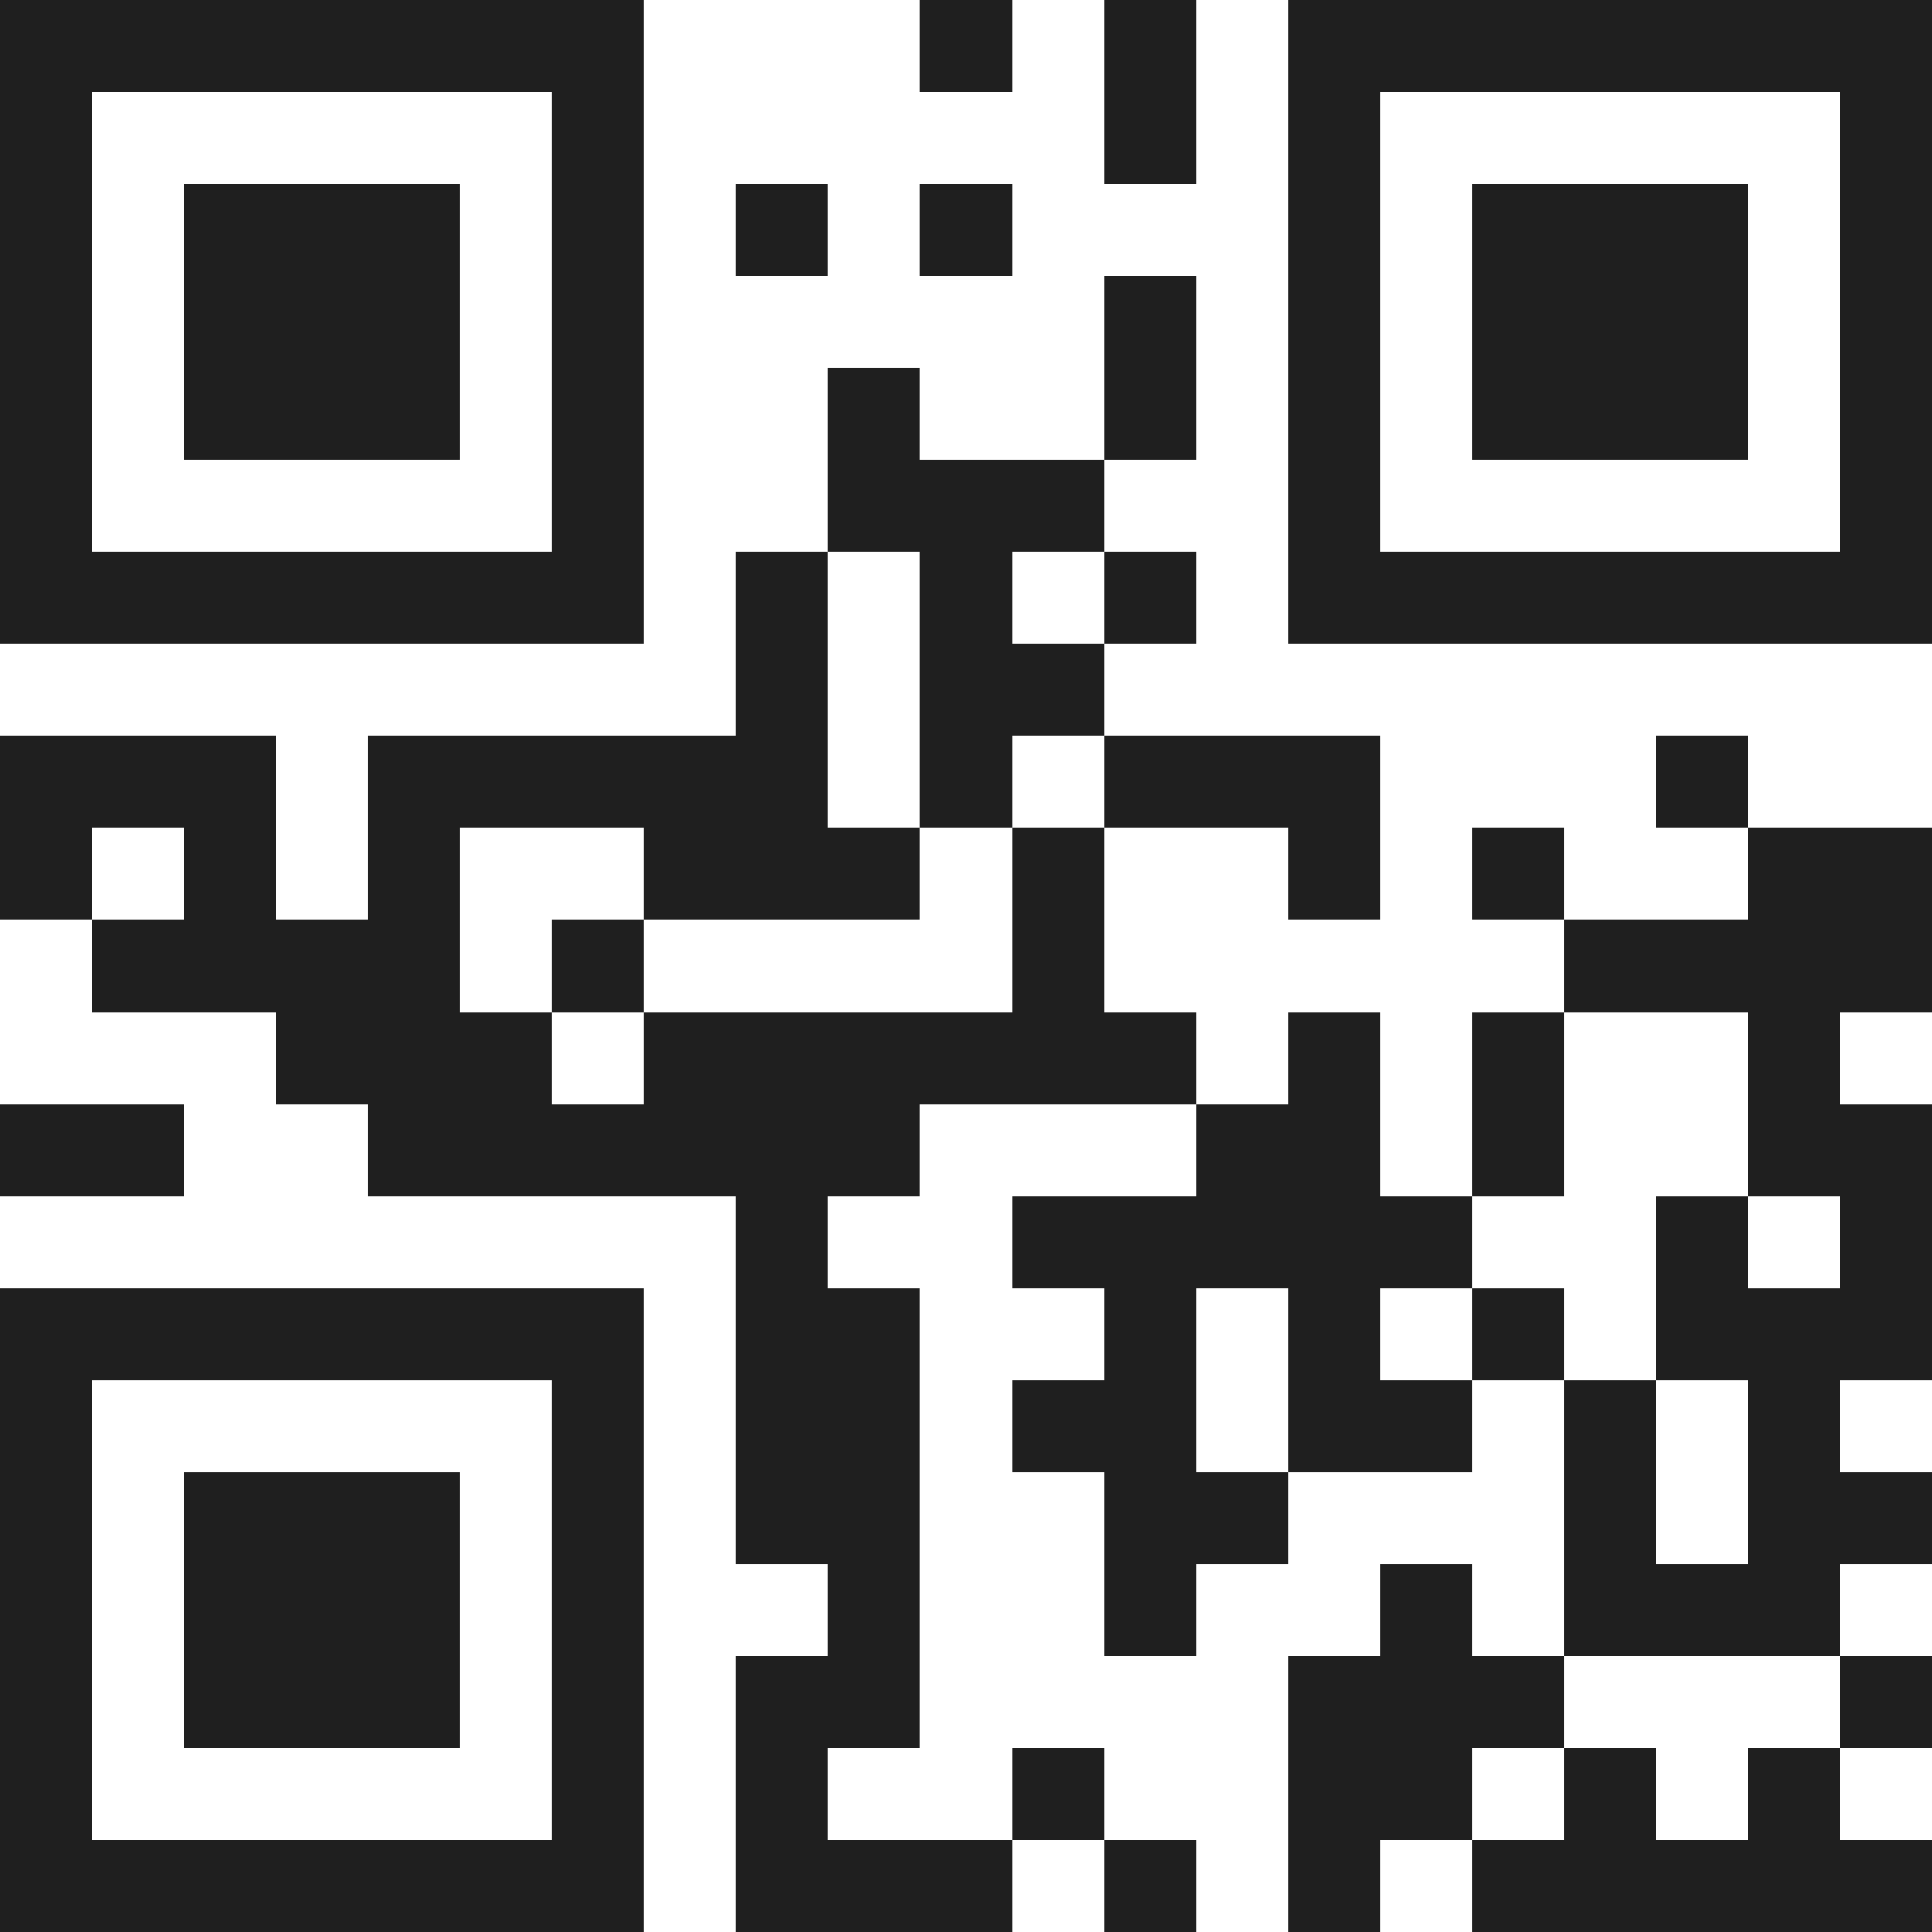 <svg xmlns="http://www.w3.org/2000/svg" viewBox="0 0 21 21" shape-rendering="crispEdges"><path fill="#ffffff" d="M0 0h21v21H0z"/><path stroke="#1f1f1f" d="M0 0.5h7m3 0h1m1 0h1m1 0h7M0 1.5h1m5 0h1m5 0h1m1 0h1m5 0h1M0 2.5h1m1 0h3m1 0h1m1 0h1m1 0h1m3 0h1m1 0h3m1 0h1M0 3.5h1m1 0h3m1 0h1m5 0h1m1 0h1m1 0h3m1 0h1M0 4.5h1m1 0h3m1 0h1m2 0h1m2 0h1m1 0h1m1 0h3m1 0h1M0 5.5h1m5 0h1m2 0h3m2 0h1m5 0h1M0 6.5h7m1 0h1m1 0h1m1 0h1m1 0h7M8 7.5h1m1 0h2M0 8.5h3m1 0h5m1 0h1m1 0h3m3 0h1M0 9.5h1m1 0h1m1 0h1m2 0h3m1 0h1m2 0h1m1 0h1m2 0h2M1 10.5h4m1 0h1m4 0h1m5 0h4M3 11.5h3m1 0h6m1 0h1m1 0h1m2 0h1M0 12.5h2m2 0h6m3 0h2m1 0h1m2 0h2M8 13.5h1m2 0h5m2 0h1m1 0h1M0 14.5h7m1 0h2m2 0h1m1 0h1m1 0h1m1 0h3M0 15.5h1m5 0h1m1 0h2m1 0h2m1 0h2m1 0h1m1 0h1M0 16.5h1m1 0h3m1 0h1m1 0h2m2 0h2m3 0h1m1 0h2M0 17.5h1m1 0h3m1 0h1m2 0h1m2 0h1m2 0h1m1 0h3M0 18.5h1m1 0h3m1 0h1m1 0h2m4 0h3m3 0h1M0 19.5h1m5 0h1m1 0h1m2 0h1m2 0h2m1 0h1m1 0h1M0 20.5h7m1 0h3m1 0h1m1 0h1m1 0h5"/></svg>
